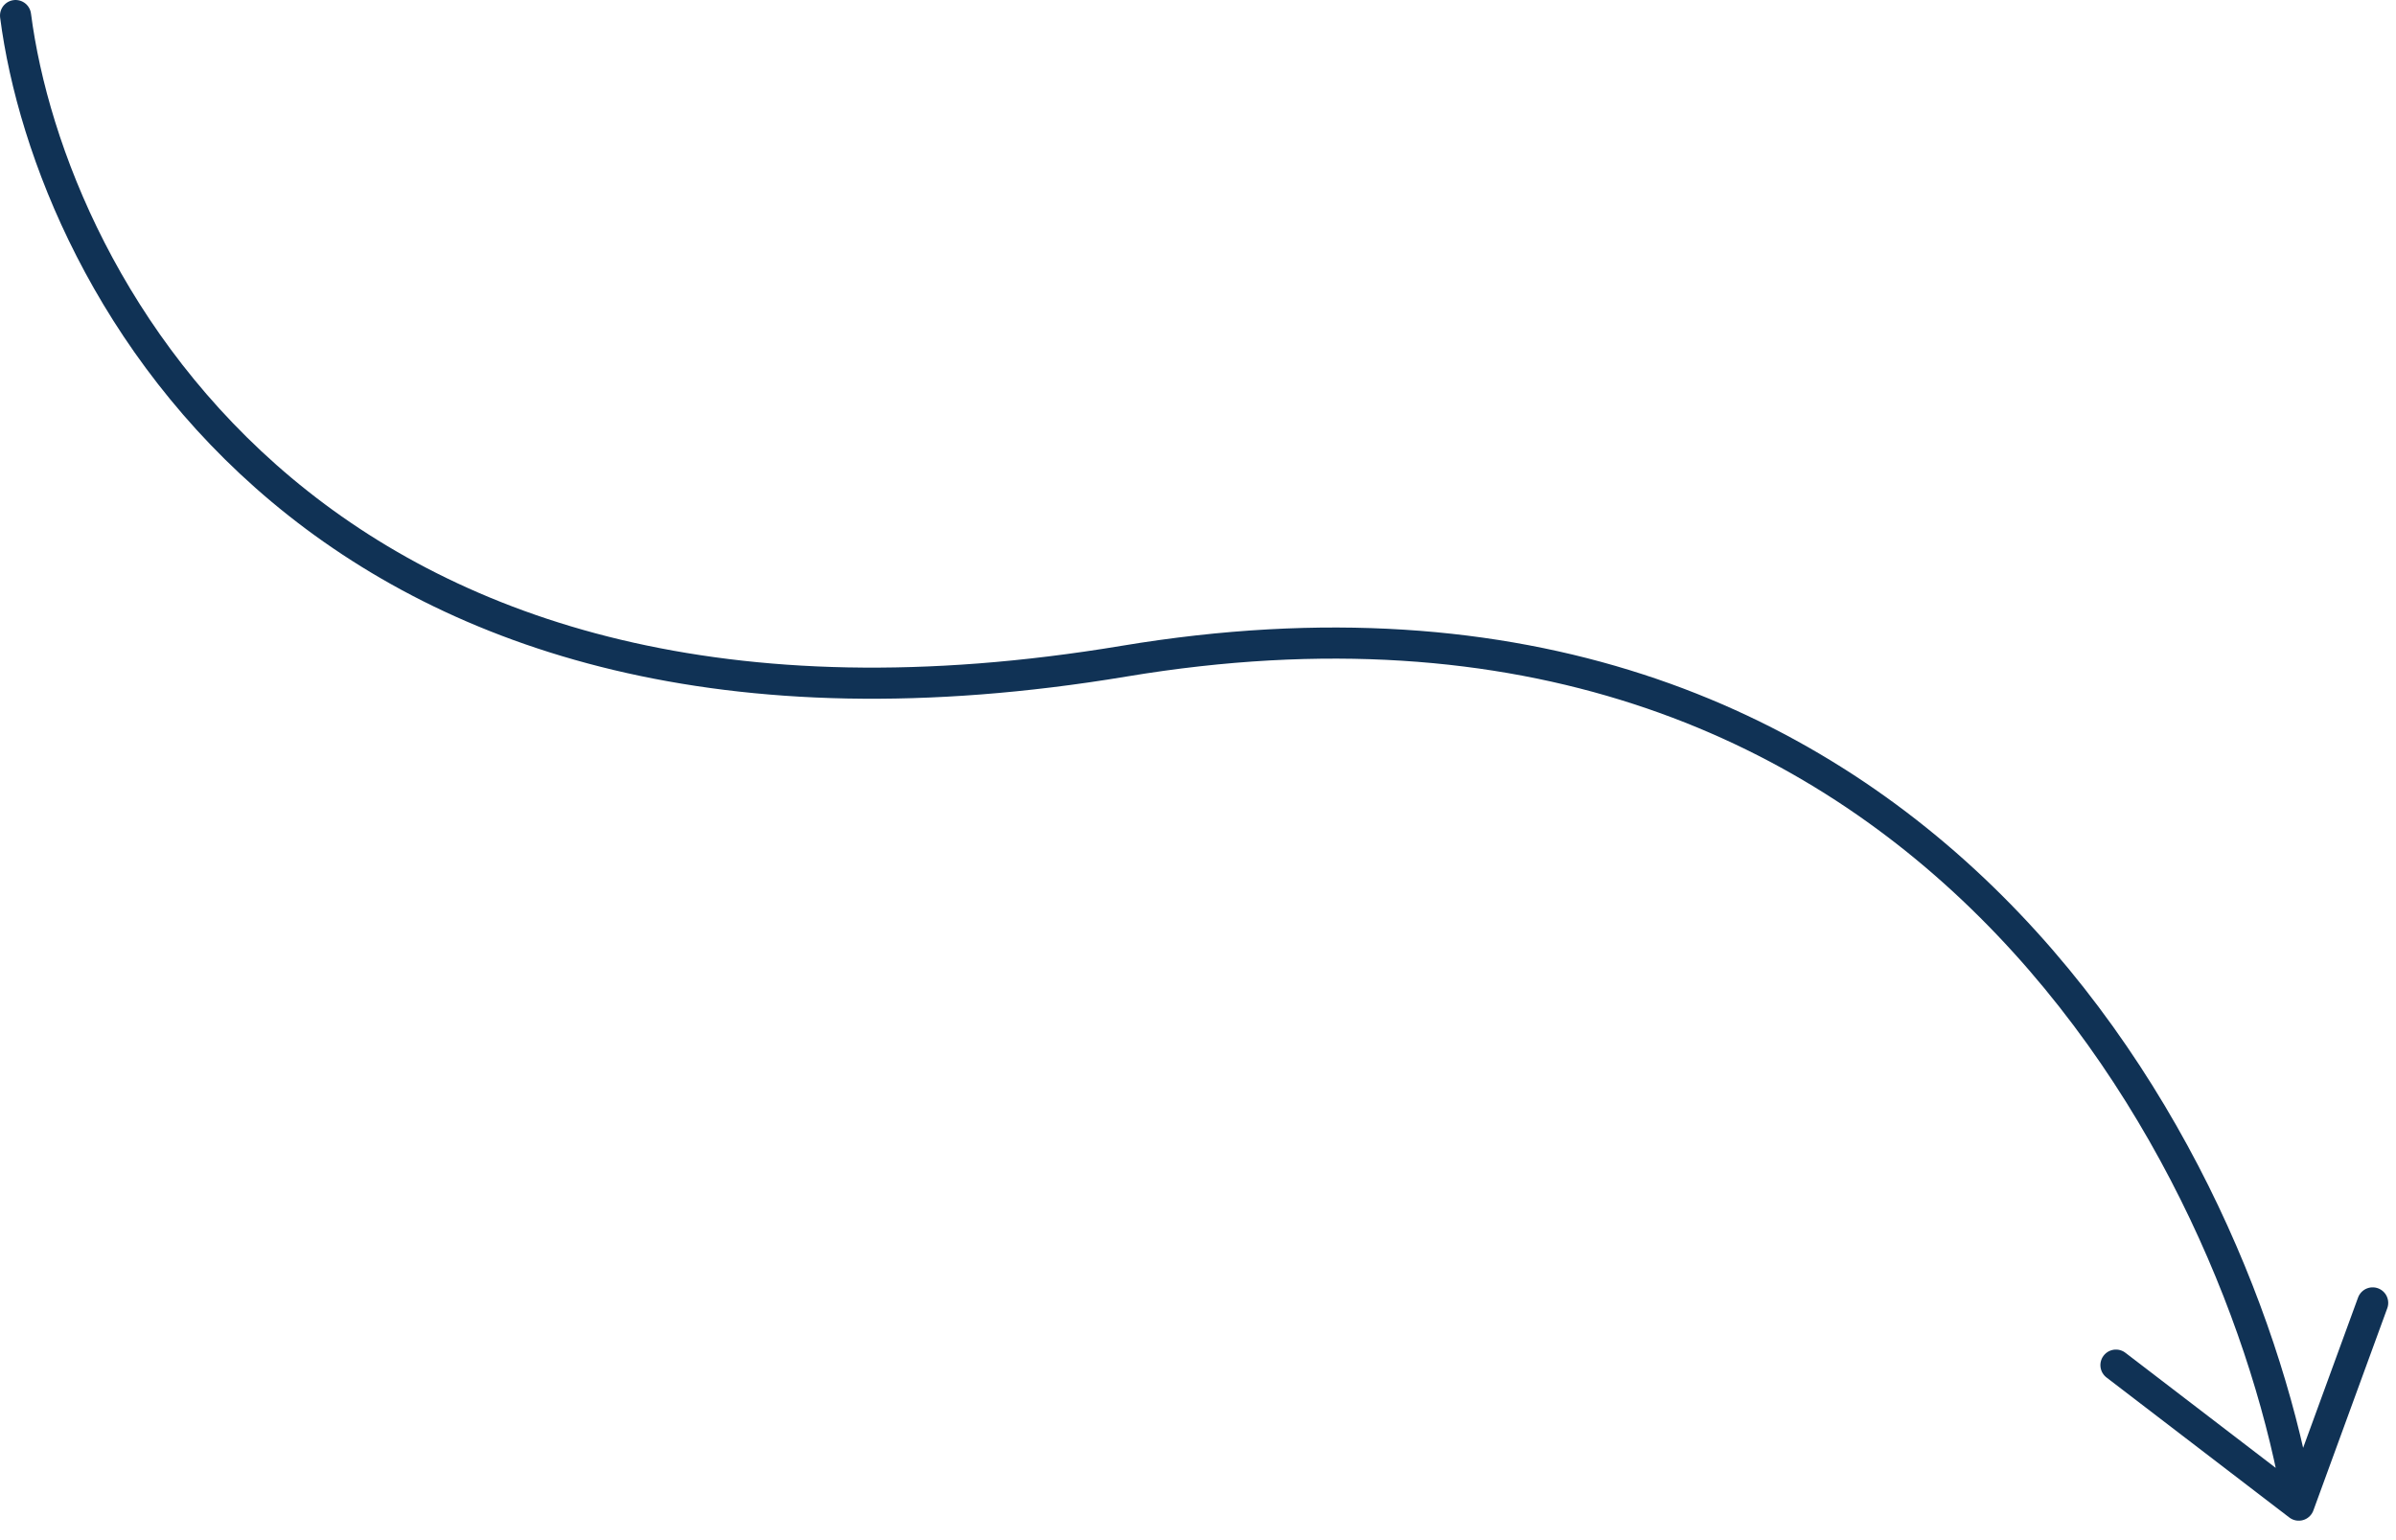 <svg width="154" height="99" viewBox="0 0 154 99" fill="none" xmlns="http://www.w3.org/2000/svg">
<path d="M1 1C3.25 18.416 20.65 51.1 72.25 42.5C123.85 33.9 144.085 75.084 147.75 96.75M147.75 96.75L136 87.75M147.75 96.75L152.5 83.75" stroke="#103255" stroke-width="2" stroke-linecap="round"/>
</svg>
